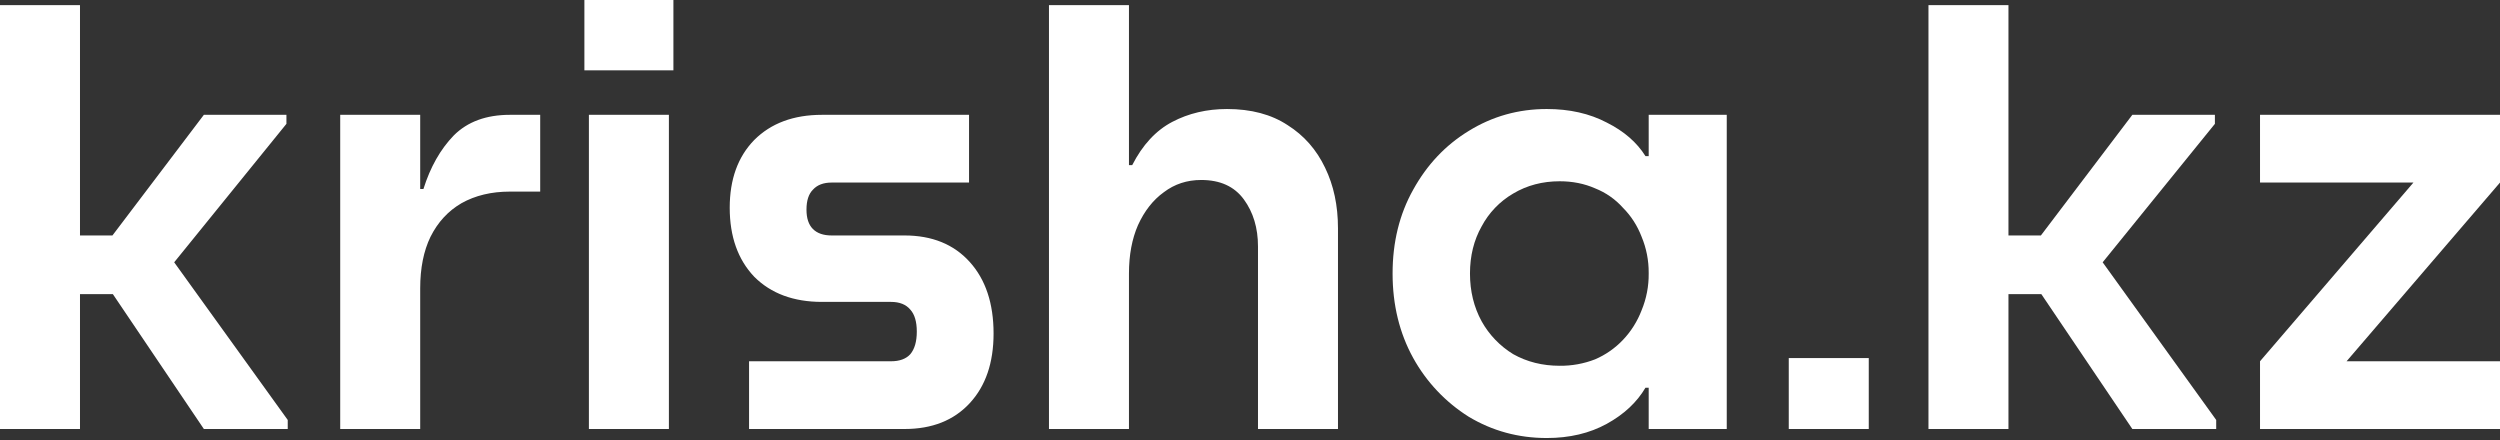<svg width="250" height="44" viewBox="0 0 250 44" fill="none" xmlns="http://www.w3.org/2000/svg">
<rect x="0" y="0" width="250" height="44" fill="#333333" stroke="none"/>
<path d="M20.386 11.483L11.244 23.546H7.999V0.516H0V42.9H7.999V29.415H11.288L20.386 42.898H28.773V41.995L17.419 26.23L28.643 12.384V11.482H20.388L20.386 11.483ZM43.052 23.675C42.364 25.094 42.02 26.814 42.02 28.836V42.9H34.021V11.483H42.02V18.901H42.342C43.031 16.709 44.042 14.925 45.375 13.547C46.751 12.171 48.621 11.483 50.987 11.483H54.02V19.16H50.987C49.139 19.16 47.525 19.548 46.148 20.321C44.817 21.096 43.785 22.213 43.053 23.675H43.052ZM96.972 40.319C95.38 42.039 93.208 42.9 90.457 42.9H74.906V36.127H89.1C89.96 36.127 90.605 35.89 91.034 35.416C91.464 34.901 91.68 34.148 91.68 33.159C91.68 32.17 91.464 31.439 91.034 30.965C90.605 30.45 89.96 30.19 89.1 30.19H82.196C79.359 30.19 77.1 29.353 75.423 27.675C73.789 25.955 72.972 23.654 72.972 20.773C72.972 17.934 73.789 15.677 75.423 14C77.1 12.322 79.357 11.483 82.196 11.483H96.904V18.256H83.165C82.348 18.256 81.724 18.492 81.295 18.967C80.863 19.396 80.648 20.062 80.648 20.966C80.648 21.826 80.863 22.471 81.293 22.902C81.723 23.332 82.348 23.546 83.163 23.546H90.455C93.206 23.546 95.378 24.429 96.97 26.191C98.562 27.955 99.357 30.342 99.357 33.351C99.357 36.277 98.564 38.599 96.972 40.319ZM124.38 19.934C125.325 21.224 125.799 22.794 125.799 24.643V42.9H133.798V22.837C133.798 20.557 133.368 18.535 132.509 16.771C131.65 14.967 130.401 13.547 128.767 12.516C127.133 11.439 125.111 10.902 122.702 10.902C120.68 10.902 118.854 11.333 117.22 12.192C115.585 13.052 114.251 14.494 113.22 16.515H112.896V0.516H104.897V42.9H112.896V27.353C112.896 25.503 113.198 23.891 113.799 22.515C114.445 21.095 115.306 19.998 116.381 19.224C117.456 18.407 118.702 17.998 120.121 17.998C122.015 17.998 123.433 18.643 124.38 19.935V19.934Z" fill="white"/>
<path fill-rule="evenodd" clip-rule="evenodd" d="M154.676 43.802C151.837 43.802 149.234 43.093 146.87 41.673C144.554 40.217 142.645 38.198 141.322 35.803C139.946 33.31 139.259 30.491 139.259 27.353C139.259 24.212 139.946 21.417 141.322 18.966C142.699 16.473 144.547 14.515 146.87 13.095C149.236 11.633 151.837 10.901 154.676 10.901C156.956 10.901 158.955 11.353 160.676 12.256C162.396 13.117 163.686 14.235 164.547 15.612H164.869V11.483H172.675V42.899H164.869V38.772H164.547C163.688 40.232 162.396 41.437 160.676 42.384C158.957 43.329 156.954 43.802 154.676 43.802ZM164.16 23.675C164.637 24.819 164.878 26.047 164.869 27.287V27.353C164.883 28.613 164.642 29.864 164.16 31.029C163.739 32.132 163.104 33.142 162.29 33.997C161.504 34.822 160.56 35.48 159.515 35.931C158.384 36.372 157.18 36.591 155.967 36.577C154.246 36.577 152.698 36.189 151.322 35.416C150.001 34.611 148.912 33.478 148.161 32.126C147.386 30.707 146.998 29.115 146.998 27.353C146.998 25.589 147.386 24.019 148.161 22.642C148.888 21.273 149.982 20.134 151.322 19.354C152.698 18.535 154.246 18.127 155.967 18.127C157.257 18.127 158.44 18.363 159.515 18.836C160.578 19.258 161.528 19.92 162.29 20.772C163.107 21.589 163.73 22.558 164.16 23.675Z" fill="white"/>
<path d="M213.233 11.483L204.089 23.546H200.846V0.516H192.847V42.9H200.846V29.415H204.135L213.233 42.898H221.62V41.995L210.266 26.23L221.49 12.384V11.481L213.233 11.483ZM241.343 18.256L226.002 36.126V42.898H250V36.126H234.658L250 18.256V11.483H226.002V18.256H241.343ZM58.89 11.483V42.9H66.89V11.483H58.89ZM58.439 0V7.032H67.341V0H58.439ZM178.876 35.804V42.9H186.876V35.804H178.876Z" fill="white"/>
</svg>
